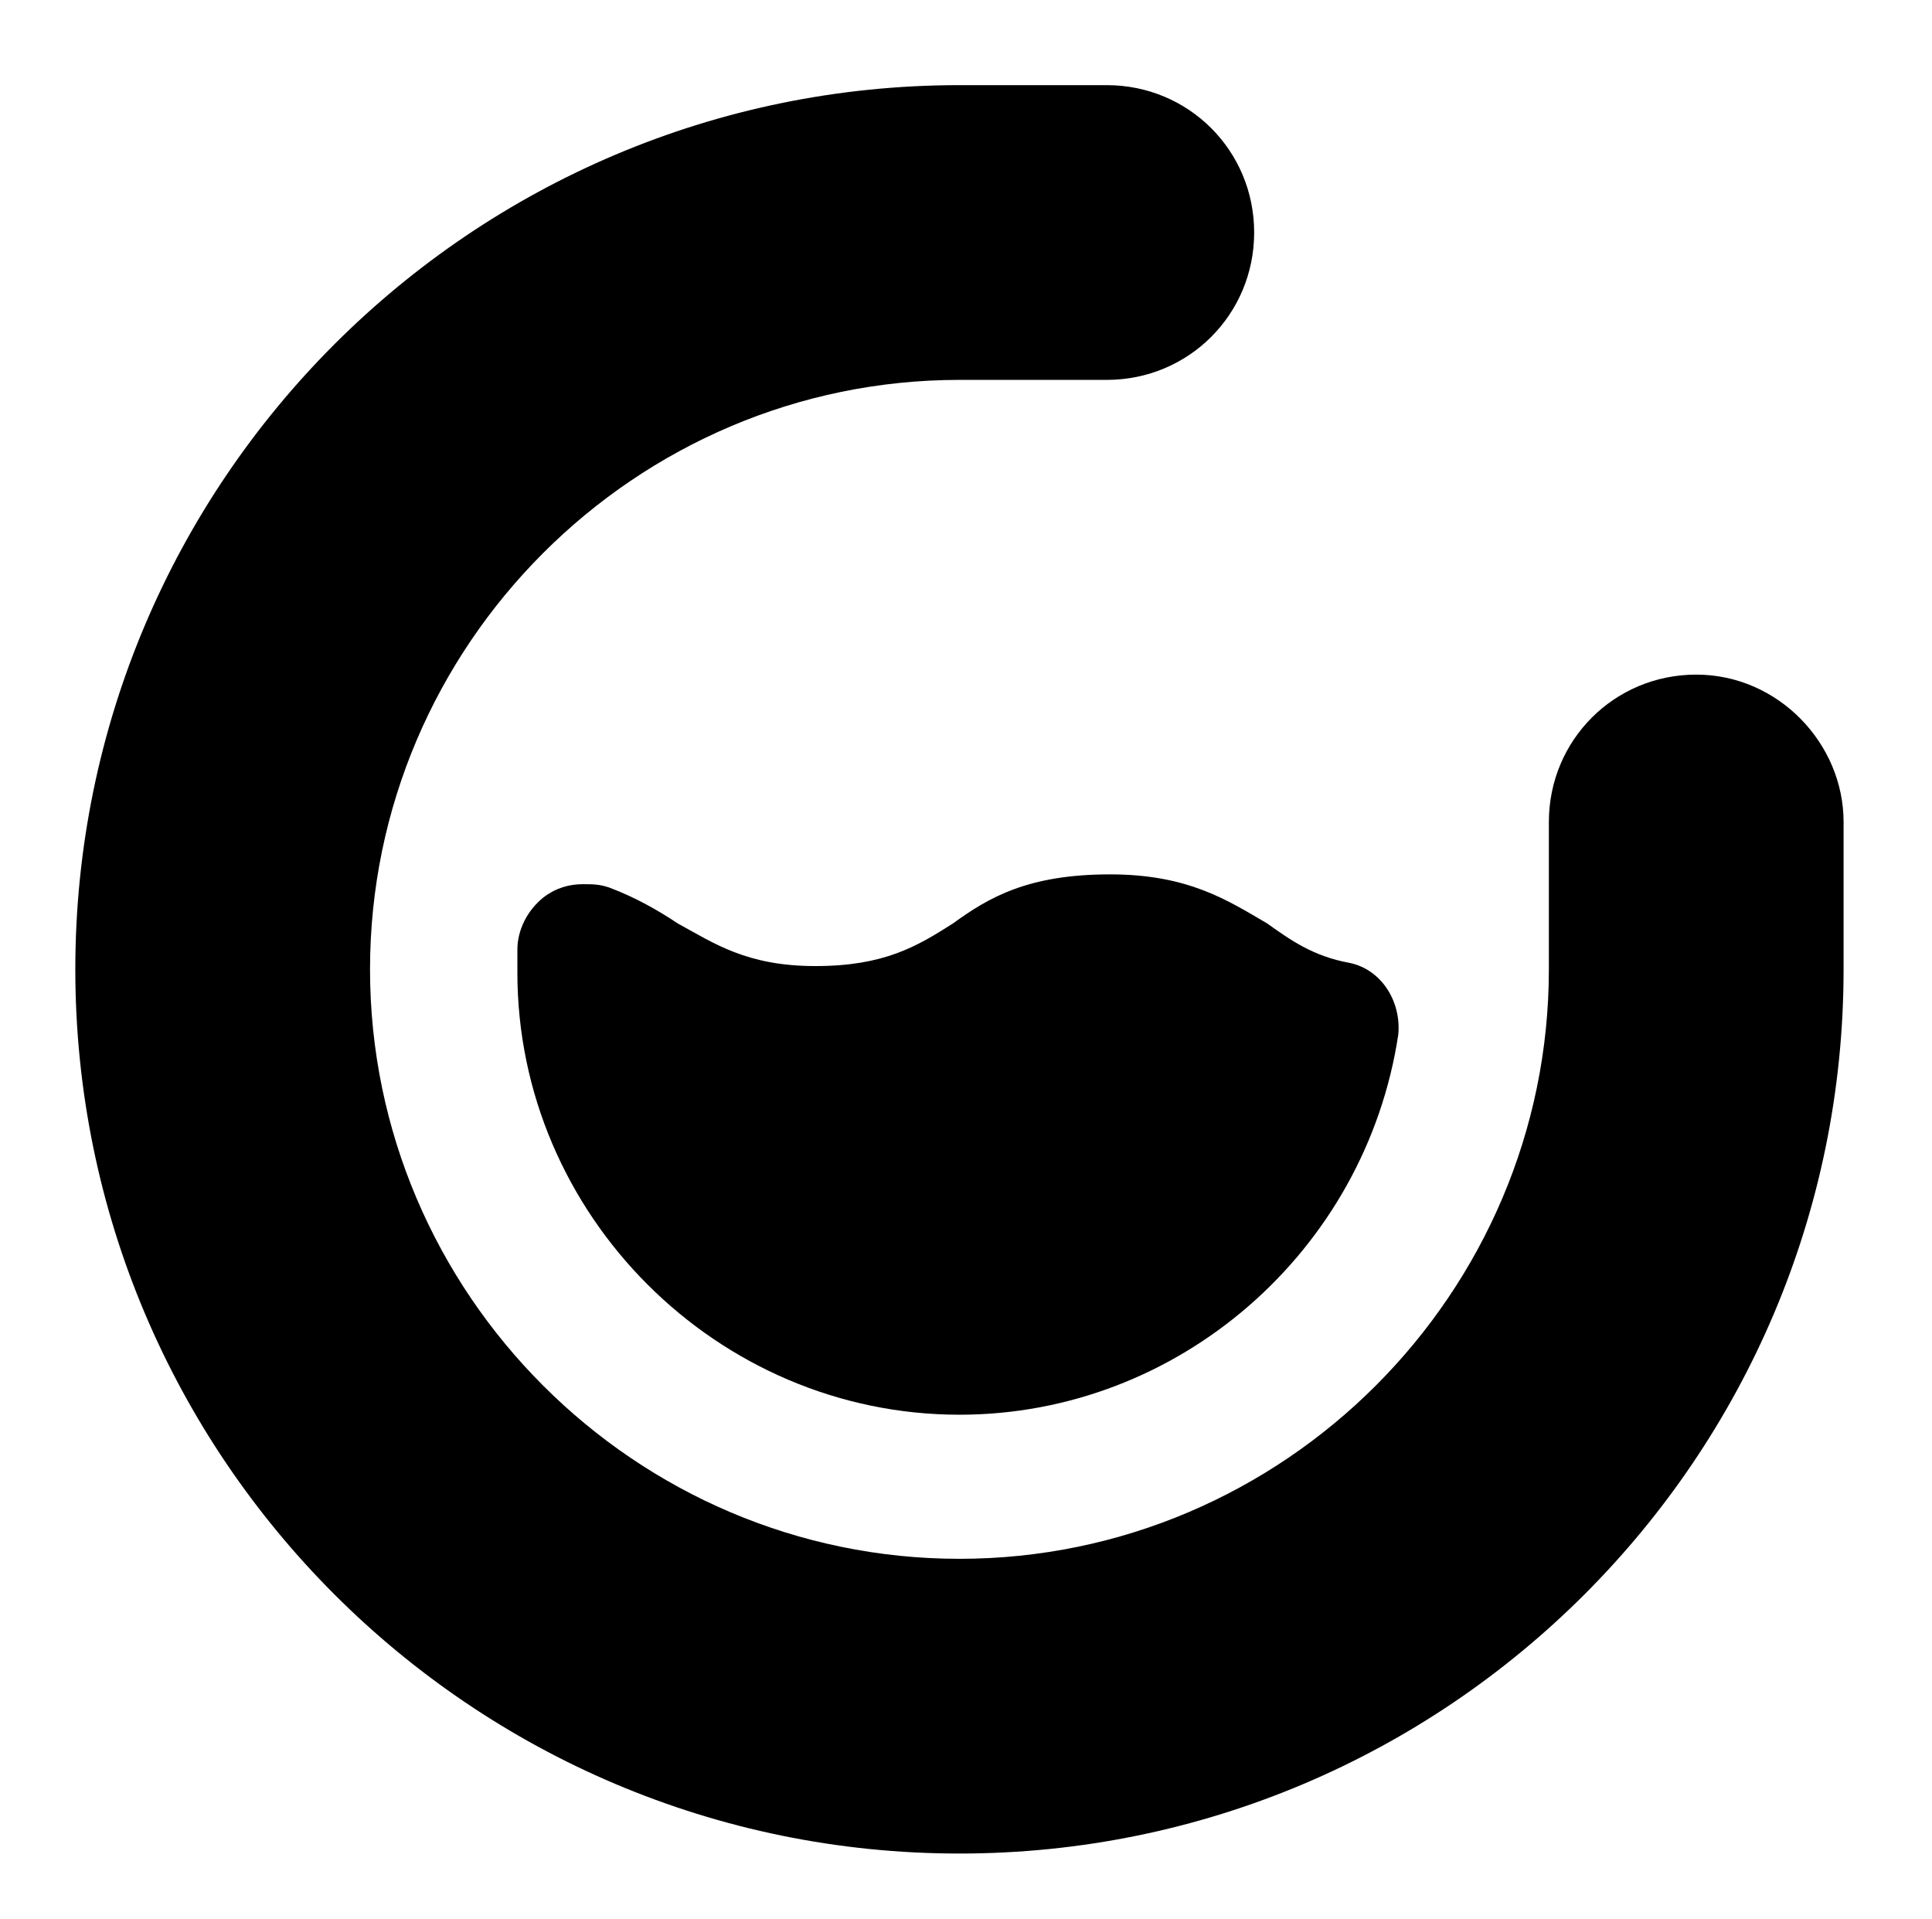 <?xml version="1.0" encoding="utf-8"?>
<!-- Generator: Adobe Illustrator 21.0.2, SVG Export Plug-In . SVG Version: 6.00 Build 0)  -->
<svg version="1.1" id="Layer_1" xmlns="http://www.w3.org/2000/svg" xmlns:xlink="http://www.w3.org/1999/xlink" x="0px" y="0px"
	 viewBox="0 0 59 58.6" style="enable-background:new 0 0 59 58.6;" xml:space="preserve">
<path d="M51.8,20.6c-2.5,0-4.5,2-4.5,4.5v4.5c0,9.9-8.1,18-18,18s-18-8.1-18-18s8.1-18,18-18h4.5c2.5,0,4.5-2,4.5-4.5
	s-2-4.5-4.5-4.5h-4.5c-14.9,0-27,12.1-27,27s12.1,27,27,27s27-12.1,27-27v-4.5C56.3,22.7,54.3,20.6,51.8,20.6z"/>
<path d="M29.1,28.2c-1.1,0.7-2.1,1.3-4.2,1.3s-3.1-0.7-4.2-1.3c-0.6-0.4-1.3-0.8-2.1-1.1C18.3,27,18.1,27,17.8,27
	c-0.4,0-0.8,0.1-1.2,0.4c-0.5,0.4-0.8,1-0.8,1.6v0.7c0,7.4,6.1,13.5,13.5,13.5c6.7,0,12.4-5,13.4-11.6c0.1-1-0.5-2-1.5-2.2
	c-1.1-0.2-1.8-0.7-2.5-1.2c-1.2-0.7-2.4-1.5-4.8-1.5C31.4,26.7,30.2,27.4,29.1,28.2z"/>
</svg>
